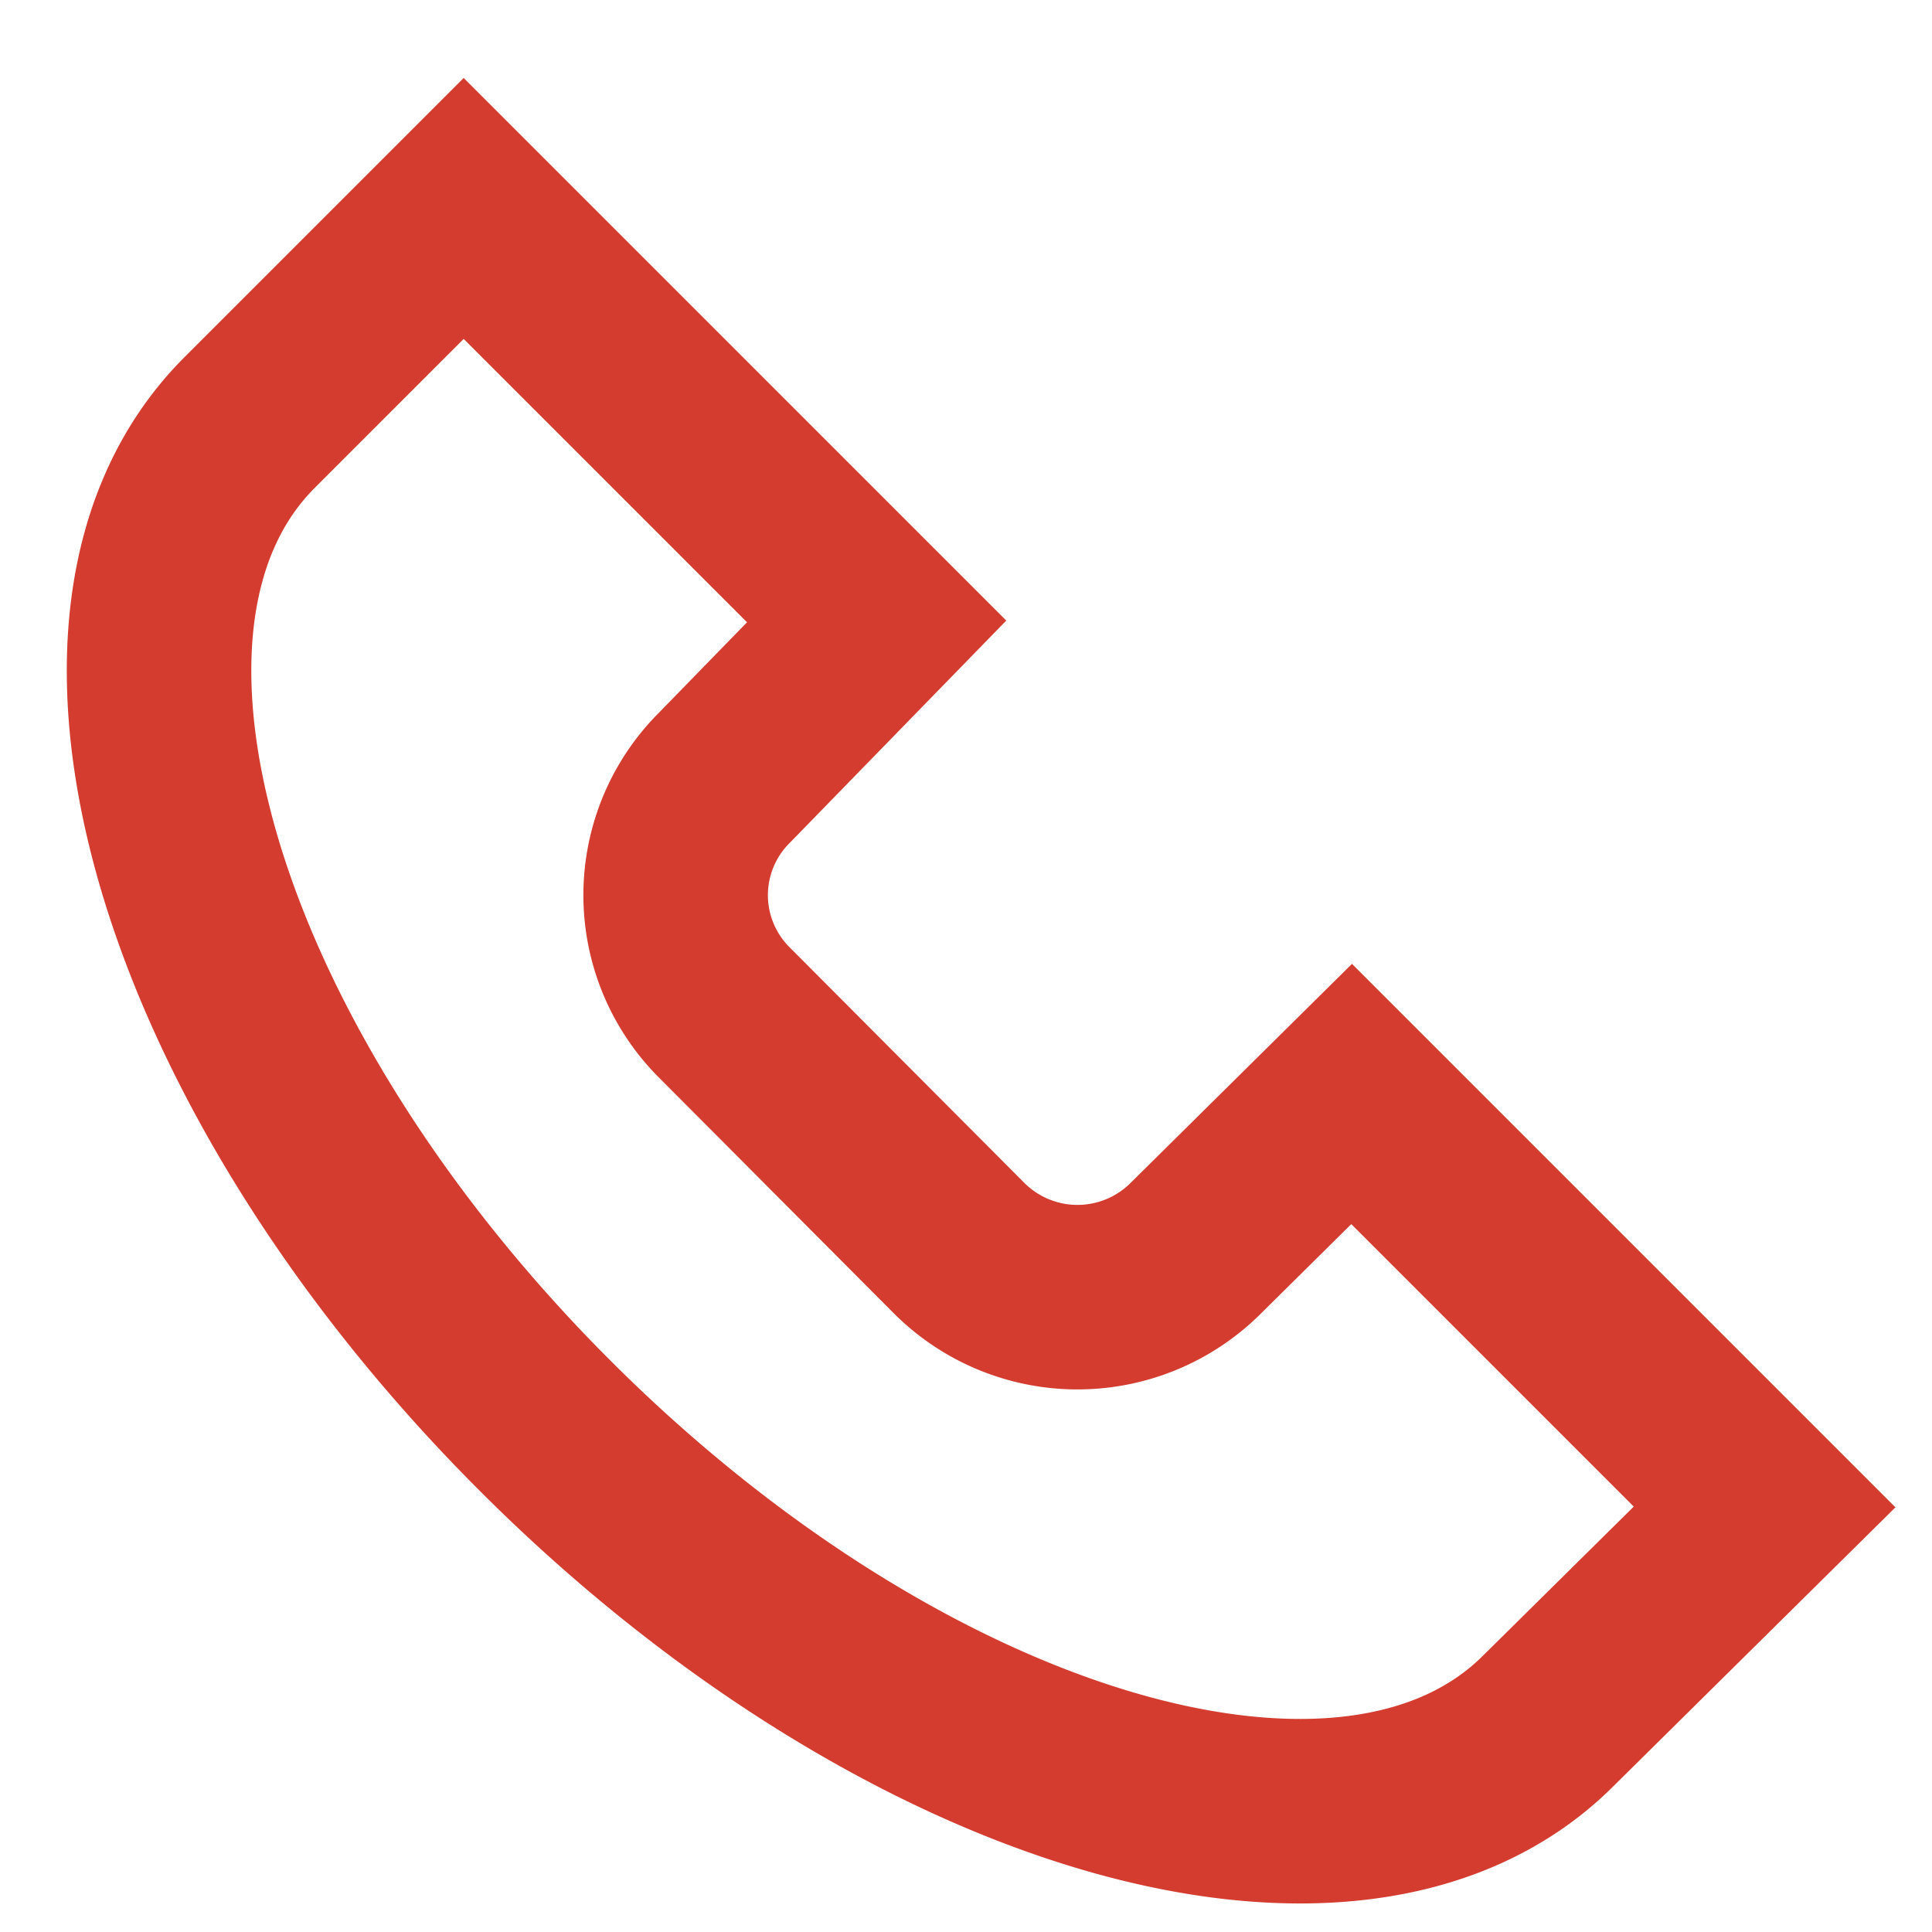 <svg xmlns="http://www.w3.org/2000/svg" width="20" height="20" fill="none" viewBox="0 0 20 20"><g clip-path="url(#a)"><path stroke="#d33c2e" stroke-miterlimit="10" stroke-width="1.91" d="M16.025 17.817c-2.025 2.016-6.667.658-10.383-3.059C1.925 11.042.558 6.4 2.583 4.375L4.8 2.158l4.275 4.275L7.5 8.05a1.716 1.716 0 0 0 0 2.433l2.433 2.442a1.733 1.733 0 0 0 2.442 0l1.617-1.6 4.275 4.275z"/></g><defs><clipPath id="a"><path fill="#fff" d="M0 0h20v20H0z"/></clipPath></defs></svg>